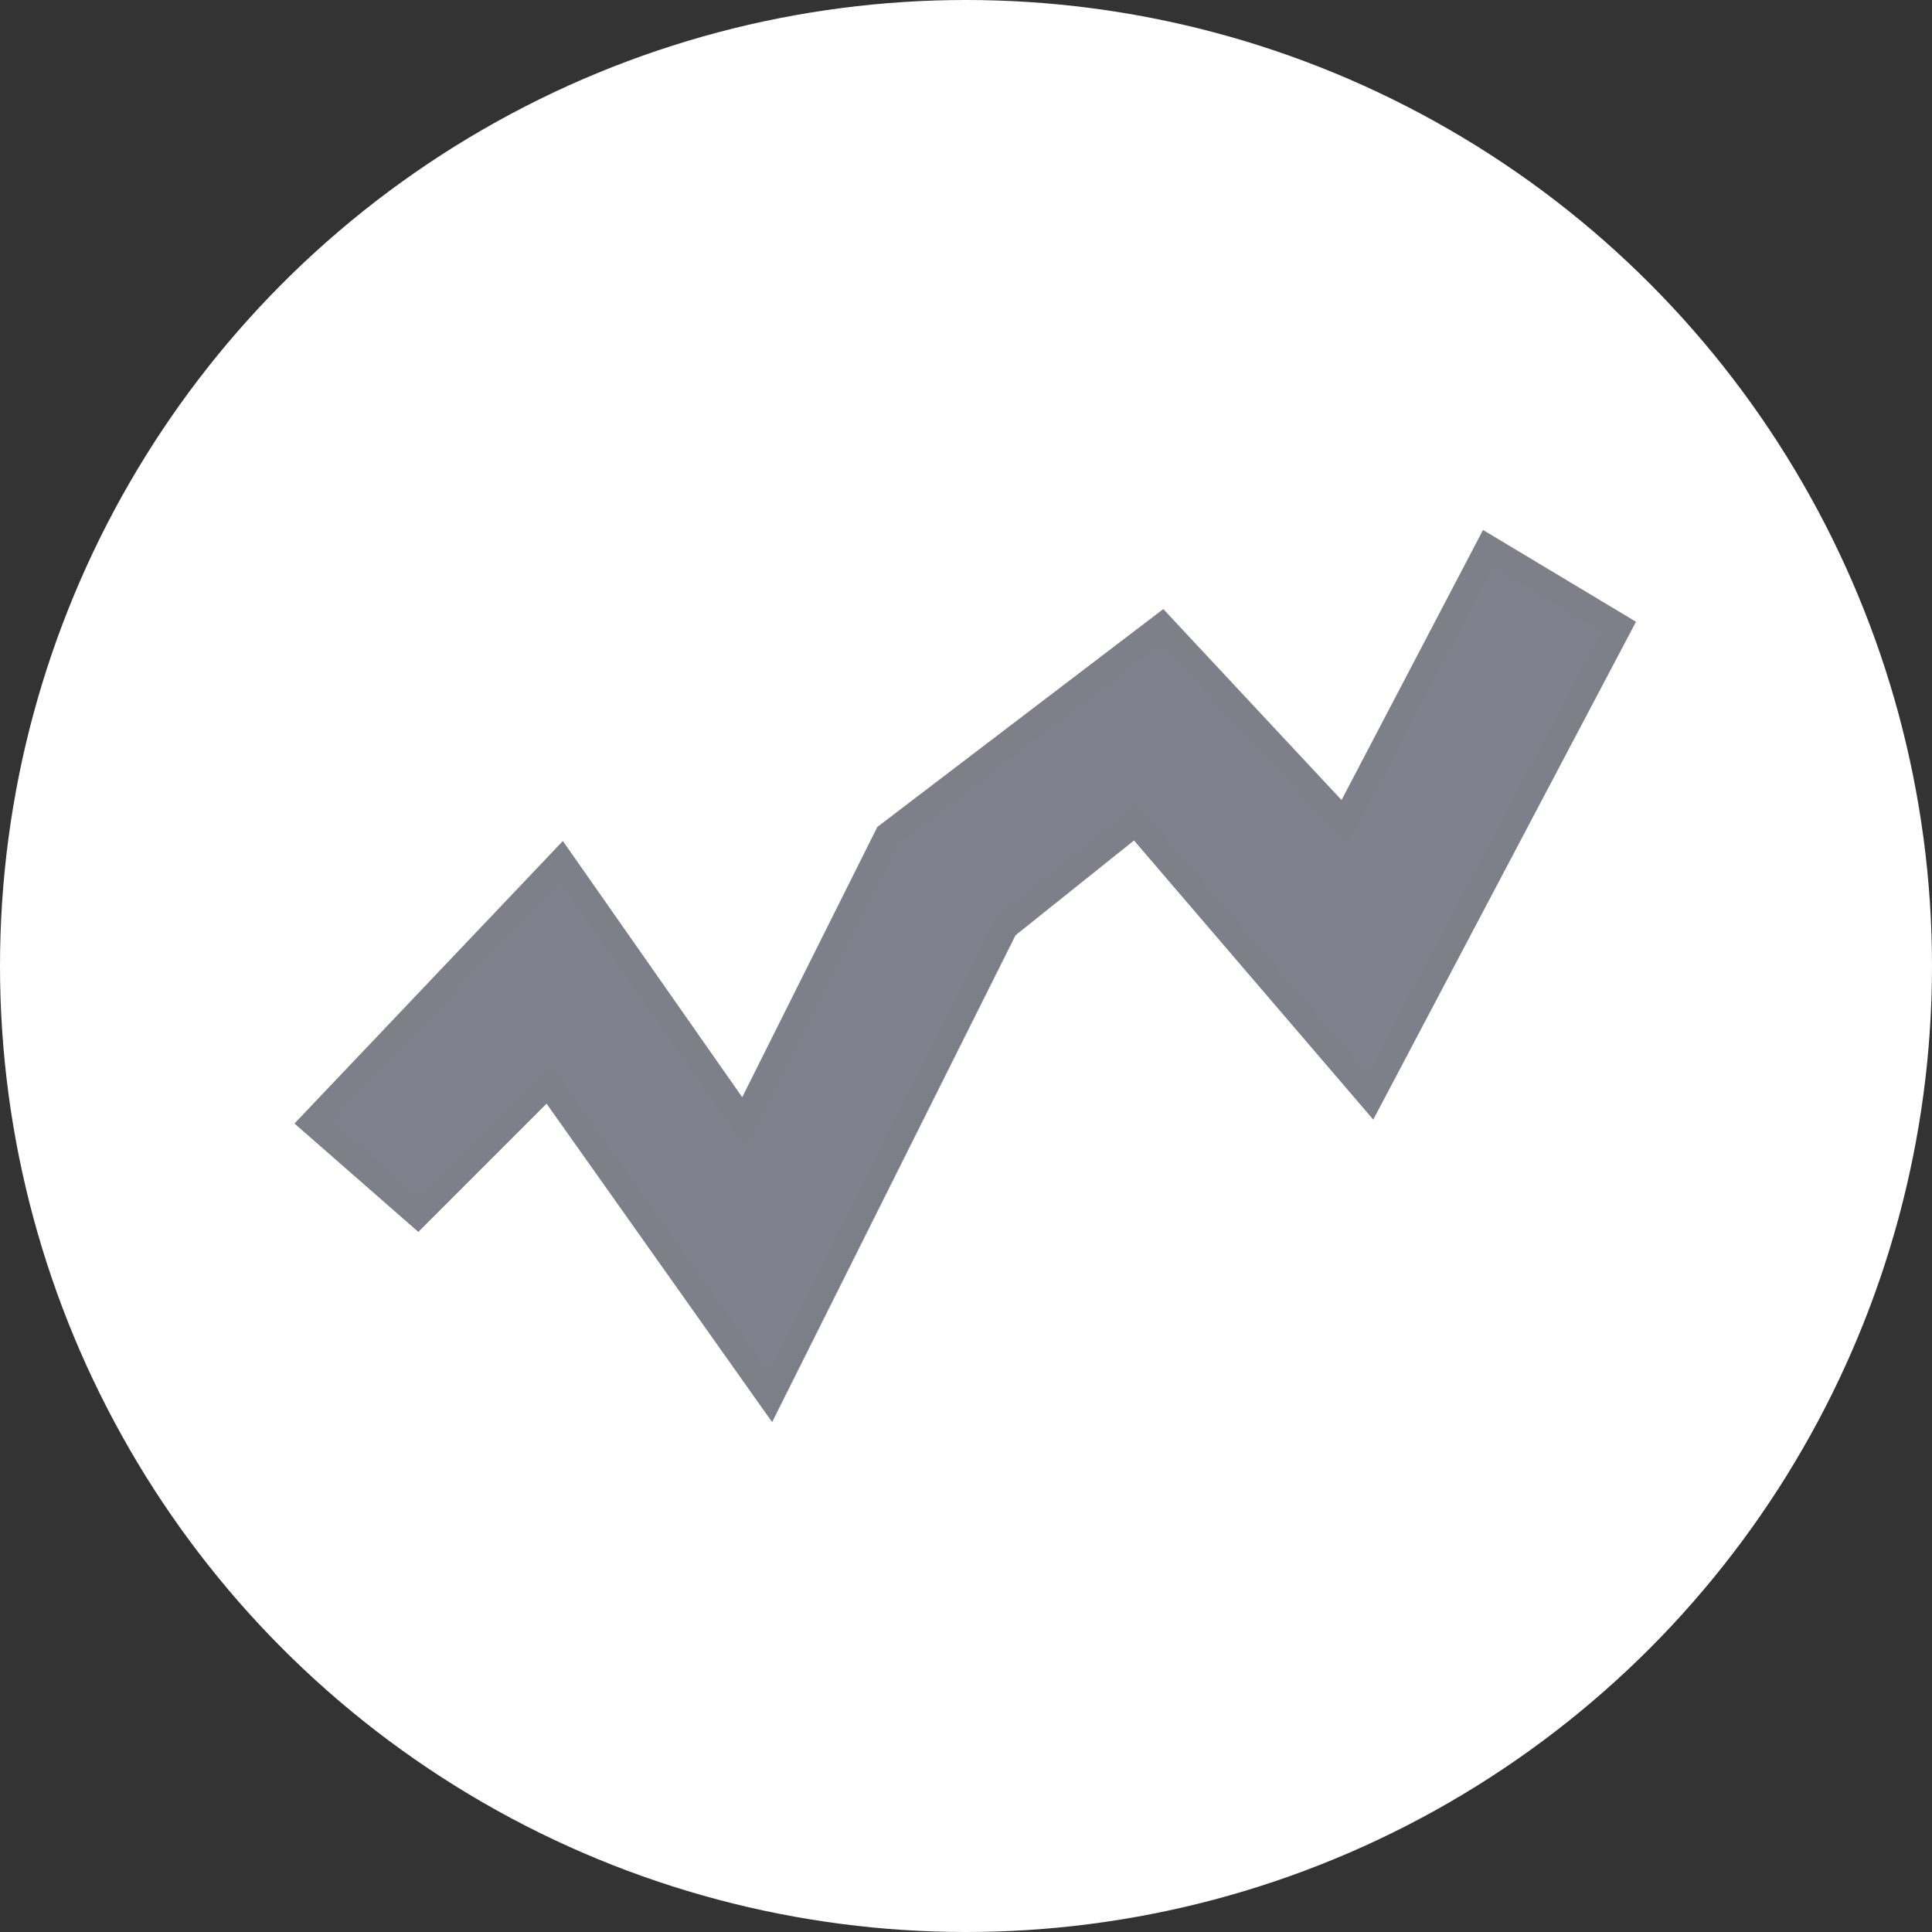 <svg width="74" height="74" viewBox="0 0 74 74" fill="none" xmlns="http://www.w3.org/2000/svg">
<rect x="0" y="0" width="74" height="74" fill="#333333" stroke="none"/>
<circle cx="37" cy="37" r="37" fill="white"/>
<path d="M12 43L21.5 33L28.5 43L34 32L44.5 24L51.5 31.5L57 21L62 24L52.5 42L43.5 31.5L38.5 35.5L29.5 53.5L21 41.5L16 46.5L12 43Z" fill="#7F808B" stroke="#7D8089"/>
</svg>
